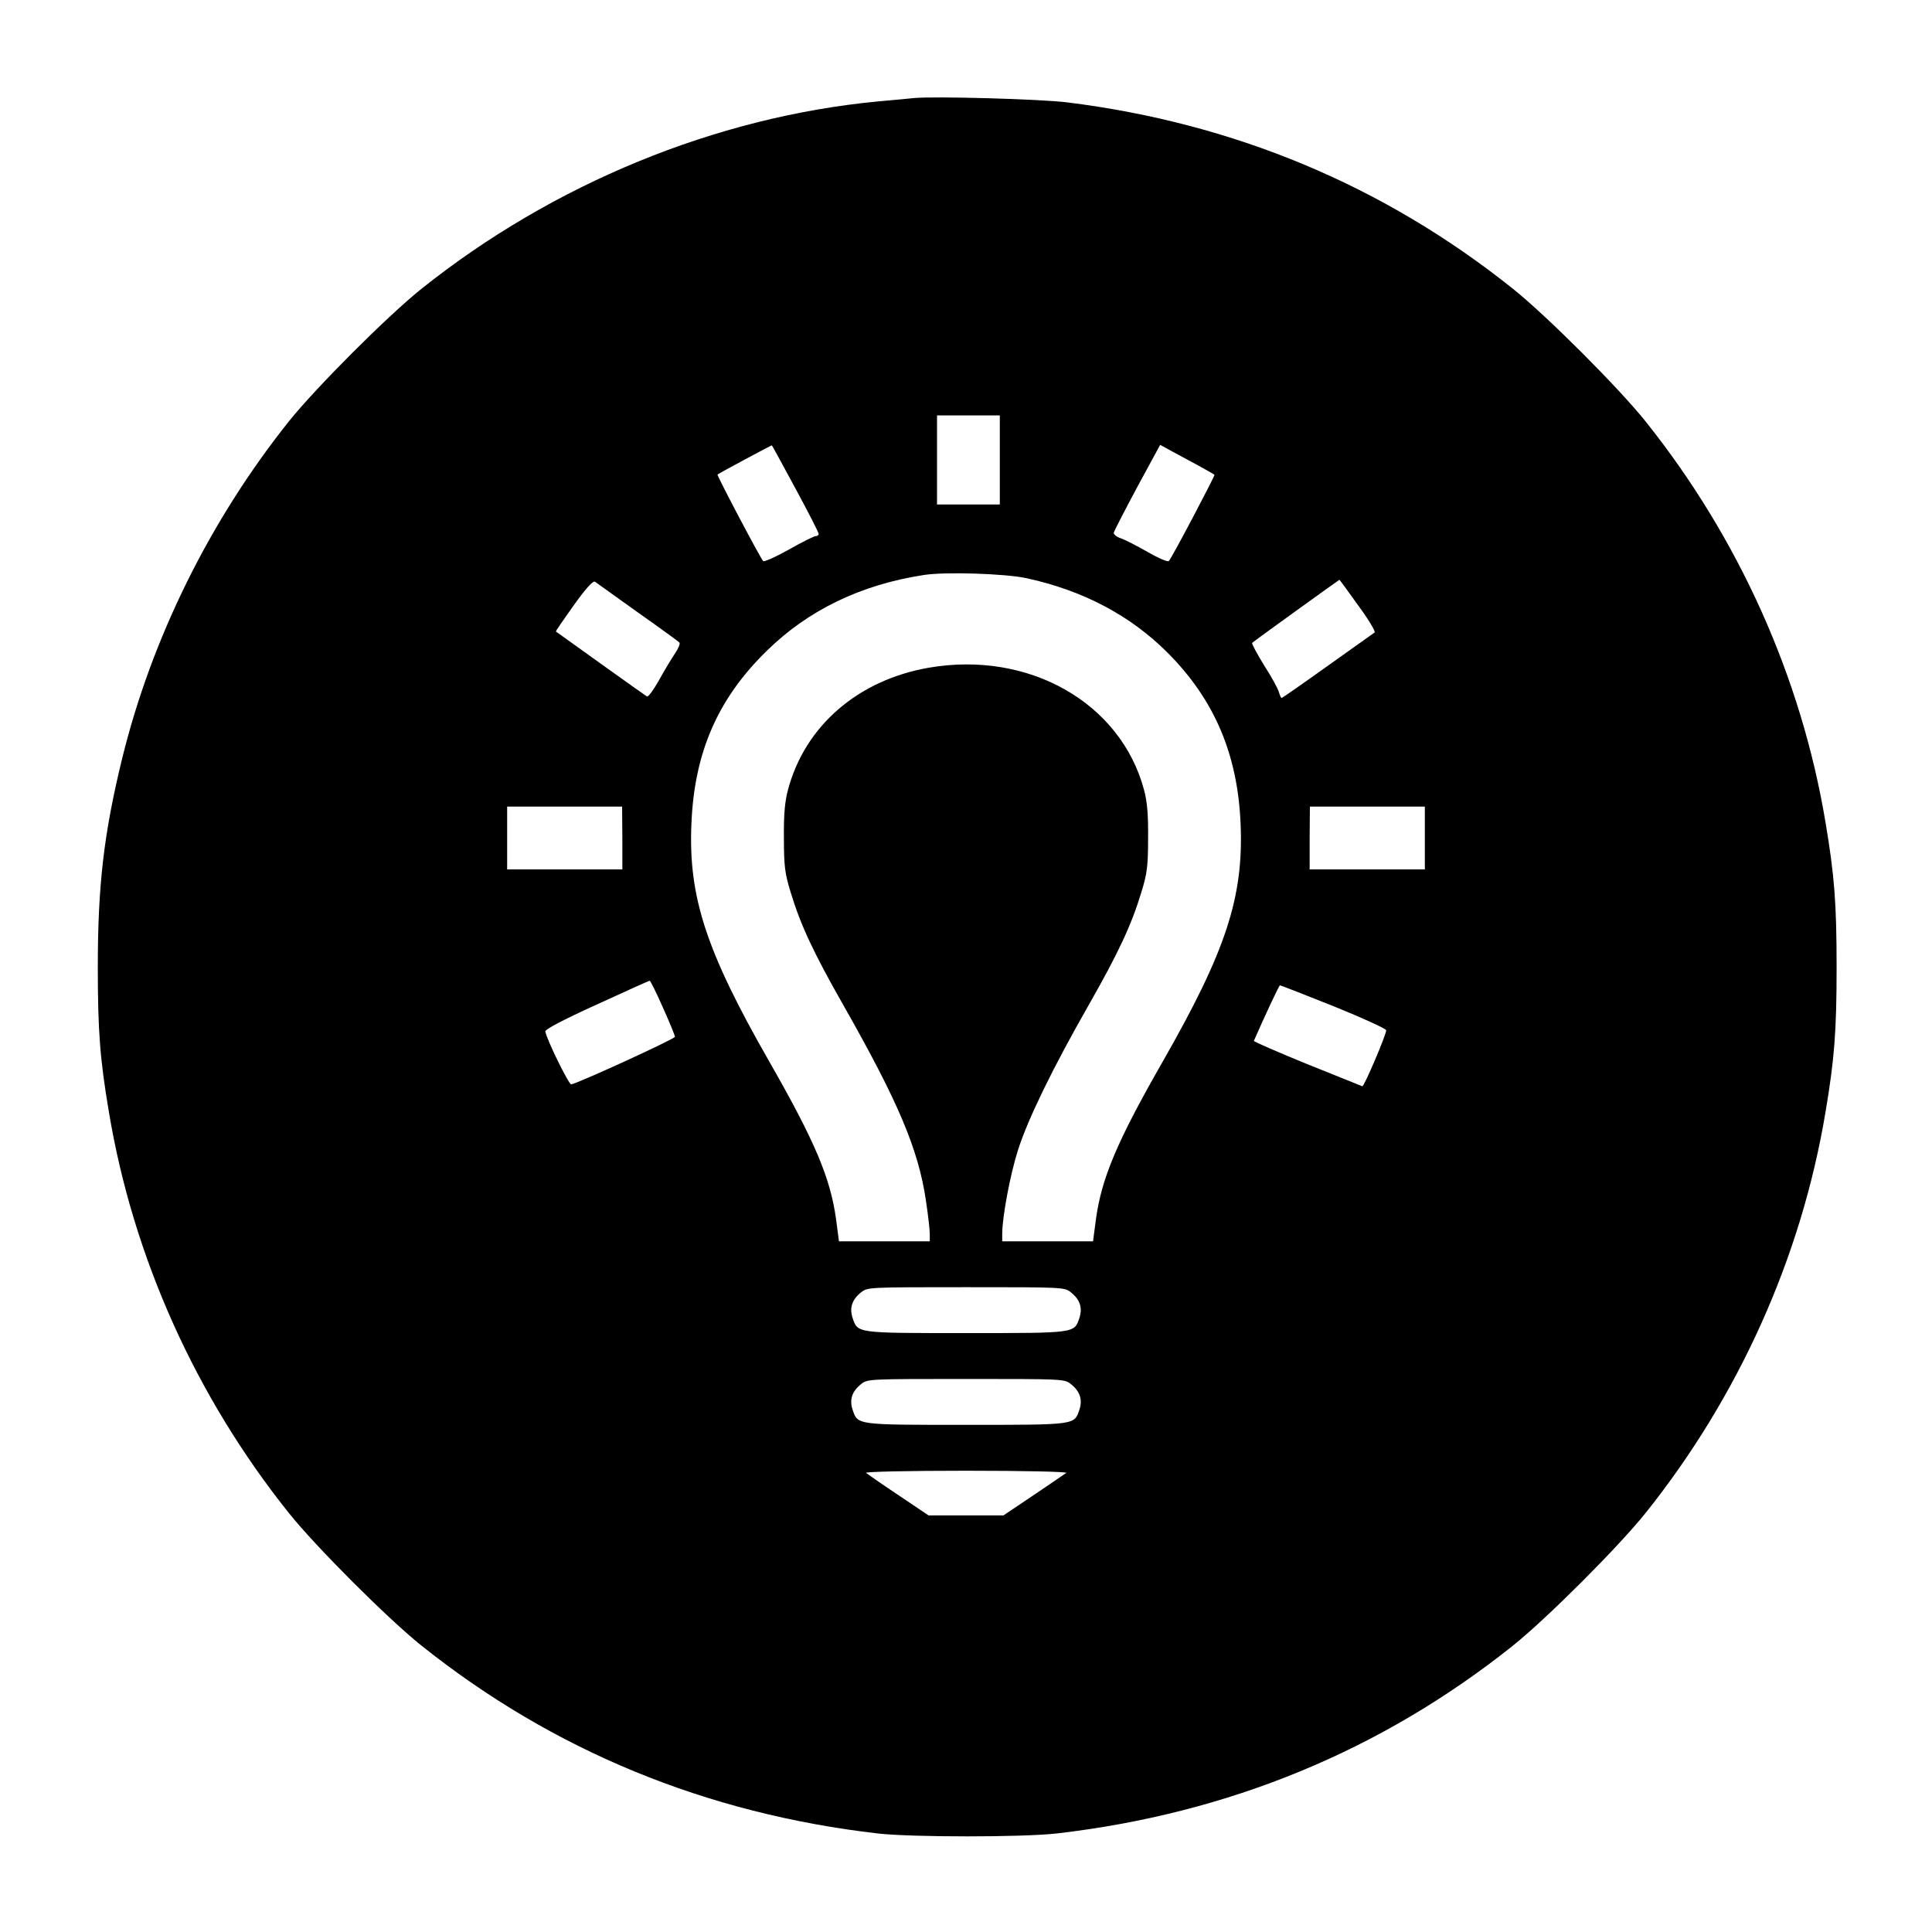 <?xml version="1.0" standalone="no"?>
<!DOCTYPE svg PUBLIC "-//W3C//DTD SVG 20010904//EN"
 "http://www.w3.org/TR/2001/REC-SVG-20010904/DTD/svg10.dtd">
<svg version="1.0" xmlns="http://www.w3.org/2000/svg"
 width="800pt" height="800pt" viewBox="0 0 800 800"
 preserveAspectRatio="xMidYMid meet">
<g transform="translate(0,800) scale(0.1,-0.1)"
fill="#000000" stroke="none">
<path d="M3785 7594 c-22 -2 -89 -9 -150 -14 -671 -64 -1345 -341 -1890 -776
-141 -113 -436 -408 -549 -549 -327 -410 -568 -898 -690 -1395 -76 -311 -101
-525 -101 -865 0 -264 9 -381 46 -600 100 -600 359 -1177 745 -1660 113 -141
408 -436 549 -549 545 -435 1179 -696 1890 -778 142 -16 598 -16 740 0 711 82
1345 343 1890 778 141 113 436 408 549 549 386 483 645 1060 745 1660 37 219
46 336 46 600 0 264 -9 381 -46 600 -100 600 -359 1177 -745 1660 -113 141
-408 436 -549 549 -534 427 -1154 686 -1845 772 -110 14 -552 26 -635 18z
m355 -1499 l0 -184 -130 0 -130 0 0 185 0 184 130 0 130 0 0 -185z m-846 -118
c53 -98 96 -182 96 -188 0 -5 -6 -9 -13 -9 -6 0 -57 -25 -111 -56 -54 -30
-102 -52 -106 -47 -13 14 -192 354 -189 358 5 5 224 122 225 121 1 0 45 -81
98 -179z m1674 92 c31 -17 59 -33 61 -35 3 -3 -176 -343 -189 -357 -4 -5 -44
12 -87 37 -44 25 -94 51 -112 57 -18 6 -31 17 -29 24 2 7 45 91 97 188 l95
175 53 -29 c29 -16 79 -43 111 -60z m-718 -463 c235 -51 432 -155 586 -310
193 -194 289 -420 301 -707 13 -303 -60 -526 -322 -984 -189 -330 -254 -484
-277 -654 l-12 -91 -188 0 -188 0 0 31 c0 71 34 251 66 349 41 128 144 339
293 600 123 216 176 330 217 465 24 78 28 108 28 225 1 99 -4 152 -17 200 -97
361 -478 577 -892 505 -292 -51 -512 -241 -582 -505 -13 -48 -18 -101 -17
-200 0 -117 4 -147 28 -225 41 -135 94 -249 217 -465 229 -403 312 -600 343
-811 9 -59 16 -121 16 -138 l0 -31 -188 0 -188 0 -12 91 c-23 170 -88 324
-277 654 -262 458 -335 682 -322 984 12 295 109 518 312 716 172 169 390 274
650 314 87 14 336 6 425 -13z m-1610 -141 c91 -64 169 -121 173 -125 5 -4 -4
-25 -18 -46 -15 -22 -45 -72 -67 -112 -22 -39 -44 -69 -49 -66 -9 5 -369 263
-377 269 -2 1 32 50 74 109 51 71 80 103 88 97 6 -4 85 -61 176 -126z m2984
28 c43 -58 73 -109 68 -112 -5 -3 -92 -66 -194 -138 -102 -73 -188 -133 -191
-133 -3 0 -7 10 -11 23 -3 13 -30 63 -61 111 -30 49 -53 91 -50 94 4 5 358
260 361 261 1 1 36 -47 78 -106z m-3047 -963 l0 -130 -239 0 -238 0 0 130 0
130 238 0 238 0 1 -130z m3323 0 l0 -130 -238 0 -239 0 0 130 1 130 238 0 238
0 0 -130z m-3155 -702 c28 -62 50 -117 50 -121 0 -9 -411 -197 -430 -197 -10
0 -100 182 -107 219 -2 8 71 47 212 111 118 54 217 99 220 99 3 1 28 -50 55
-111z m2778 5 c119 -48 217 -93 217 -99 0 -19 -92 -235 -99 -232 -4 2 -107 43
-229 92 -122 50 -221 93 -220 96 45 103 104 229 108 230 3 0 103 -39 223 -87z
m-1089 -1184 c38 -30 49 -64 36 -105 -22 -65 -11 -64 -470 -64 -459 0 -448 -1
-470 64 -13 41 -2 75 36 105 26 21 33 21 434 21 401 0 408 0 434 -21z m0 -380
c38 -30 49 -64 36 -105 -22 -65 -11 -64 -470 -64 -459 0 -448 -1 -470 64 -13
41 -2 75 36 105 26 21 33 21 434 21 401 0 408 0 434 -21z m-19 -368 c-6 -4
-66 -46 -135 -92 l-125 -84 -155 0 -155 0 -125 84 c-69 46 -129 88 -134 92 -6
5 173 9 414 9 241 0 420 -4 415 -9z"/>
</g>
</svg>
